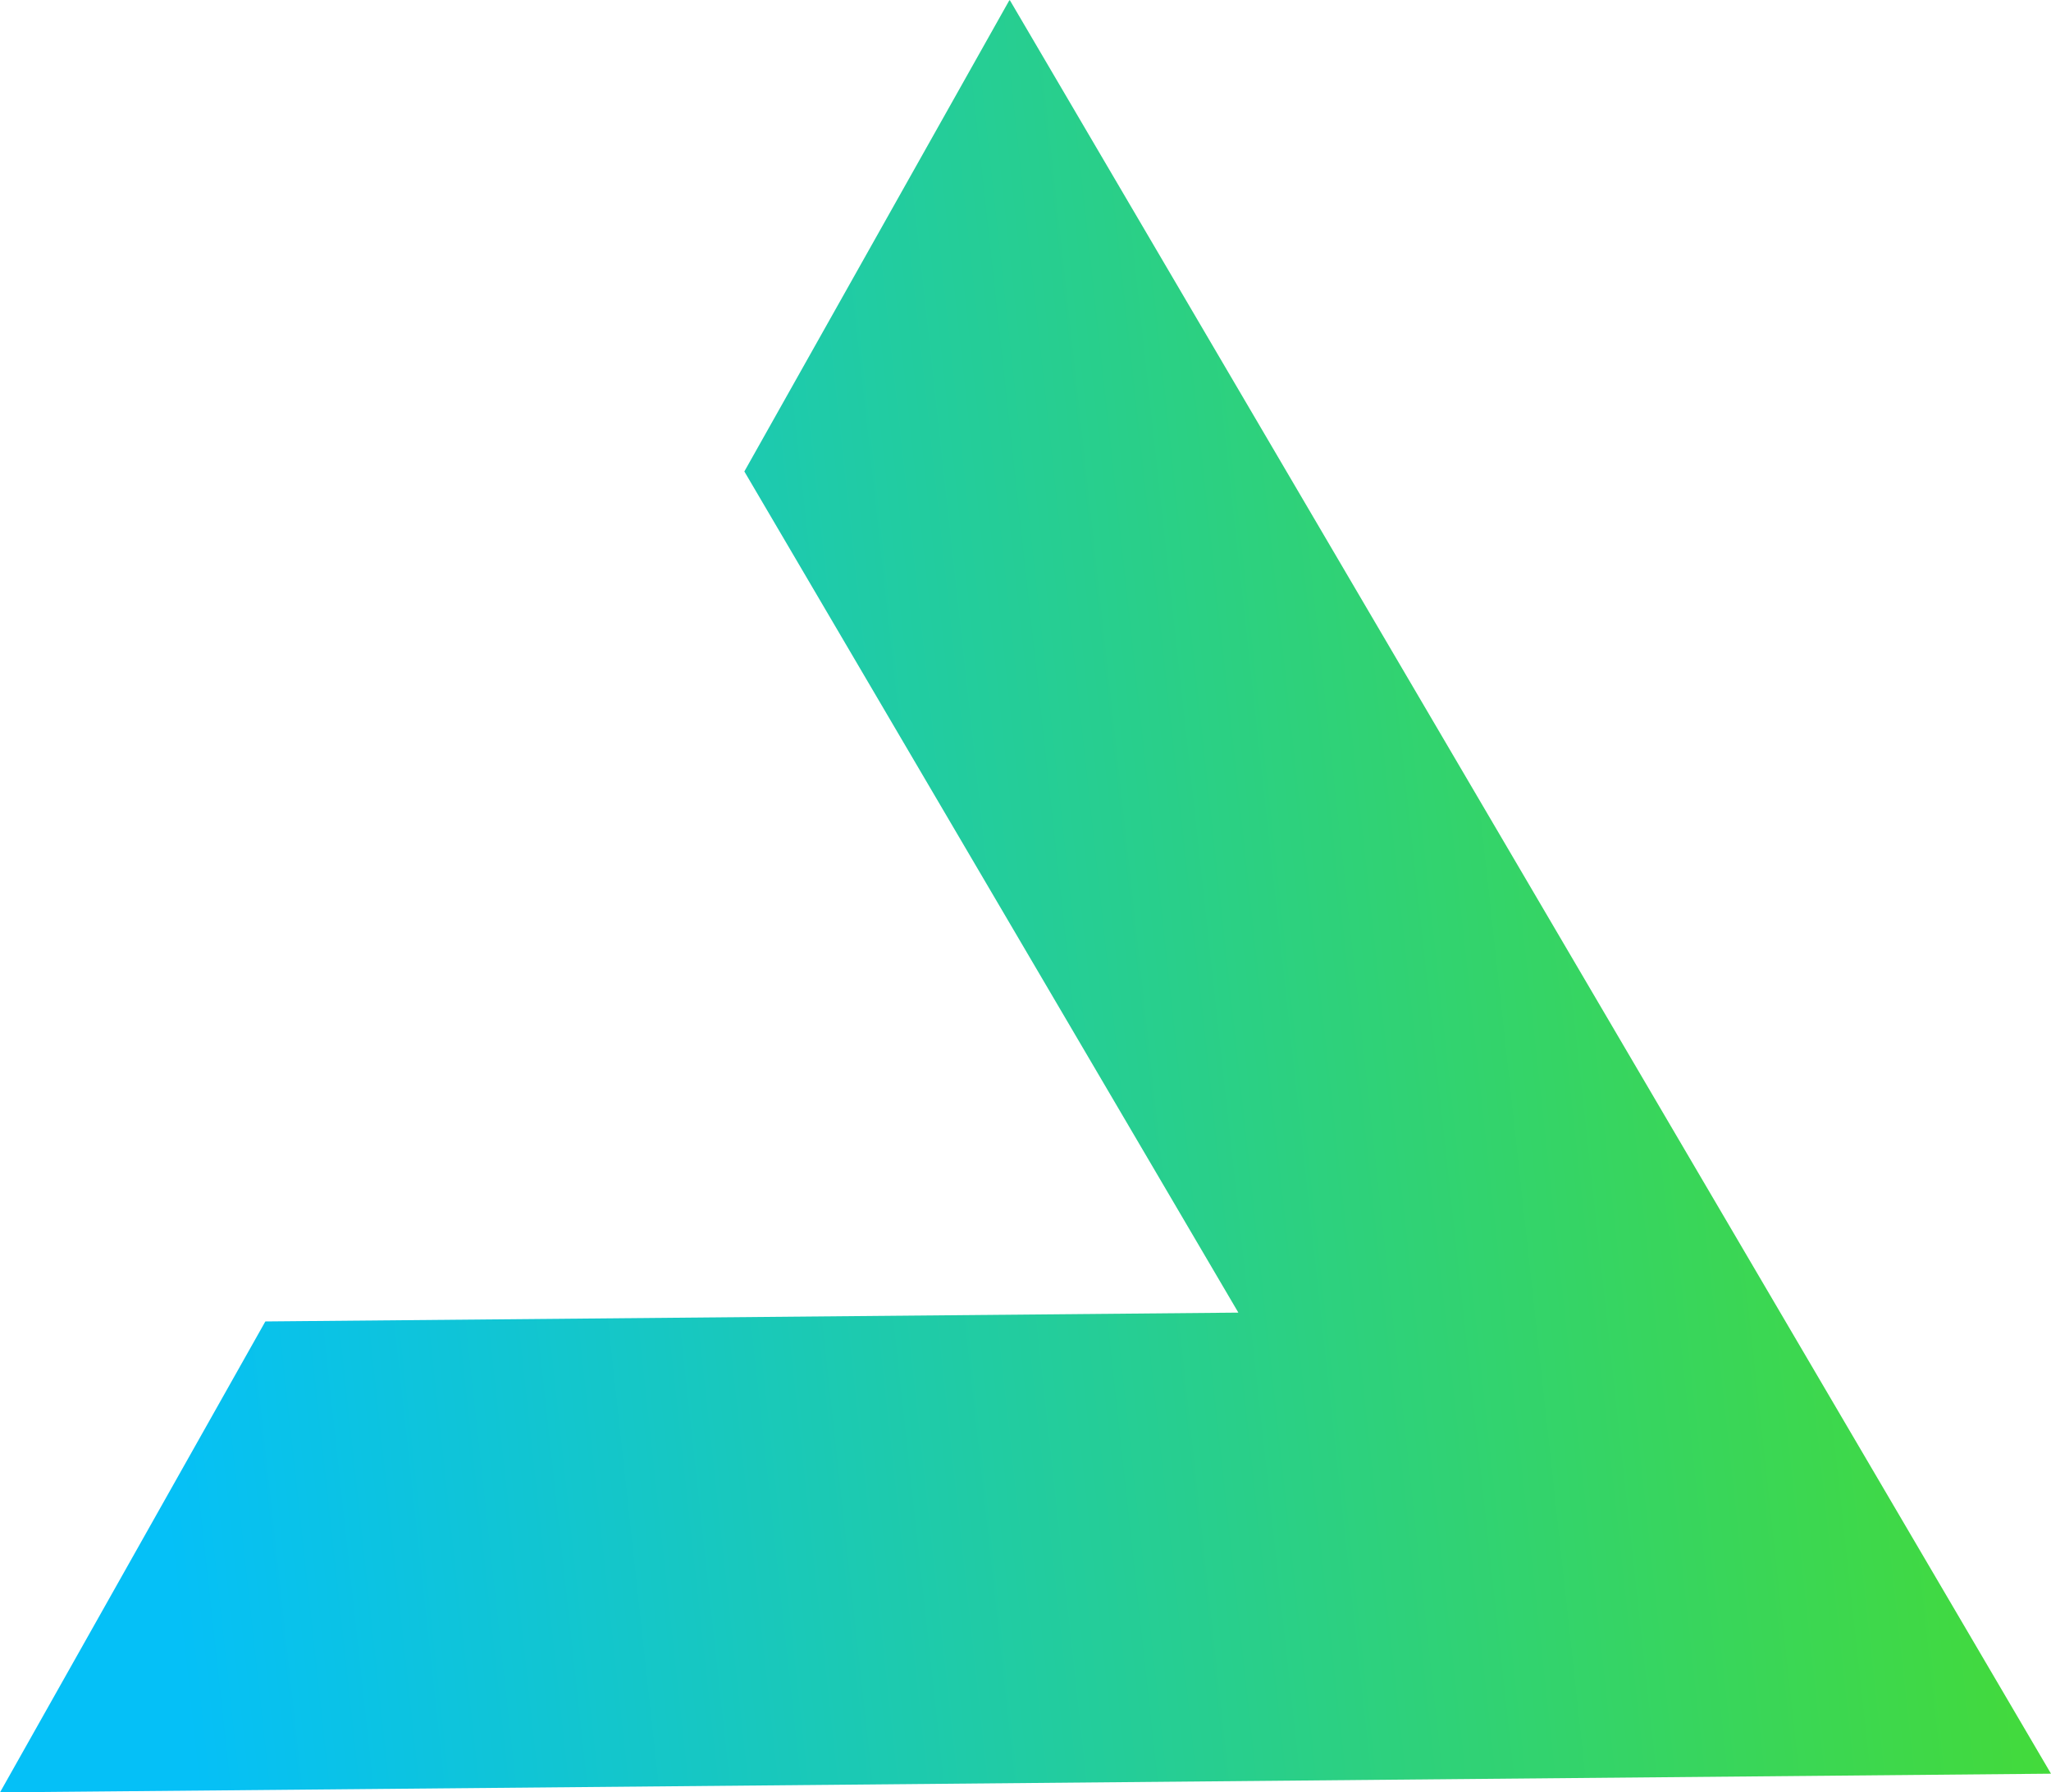 <svg width="103" height="90" viewBox="0 0 103 90" fill="none" xmlns="http://www.w3.org/2000/svg">
<path d="M103 89.061L0 90L13.326 66.353L62.19 65.91L37.381 23.673L50.682 0.026L103 89.061ZM50.708 0L103 89.061L0.026 89.974L13.352 66.353L62.216 65.91L37.407 23.647L50.708 0Z" fill="url(#paint0_linear_15_4348)"/>
<defs>
<linearGradient id="paint0_linear_15_4348" x1="0" y1="0" x2="92.071" y2="-10.056" gradientUnits="userSpaceOnUse">
<stop stop-color="#05C0F7"/>
<stop offset="1" stop-color="#43DA3B"/>
</linearGradient>
</defs>
</svg>
